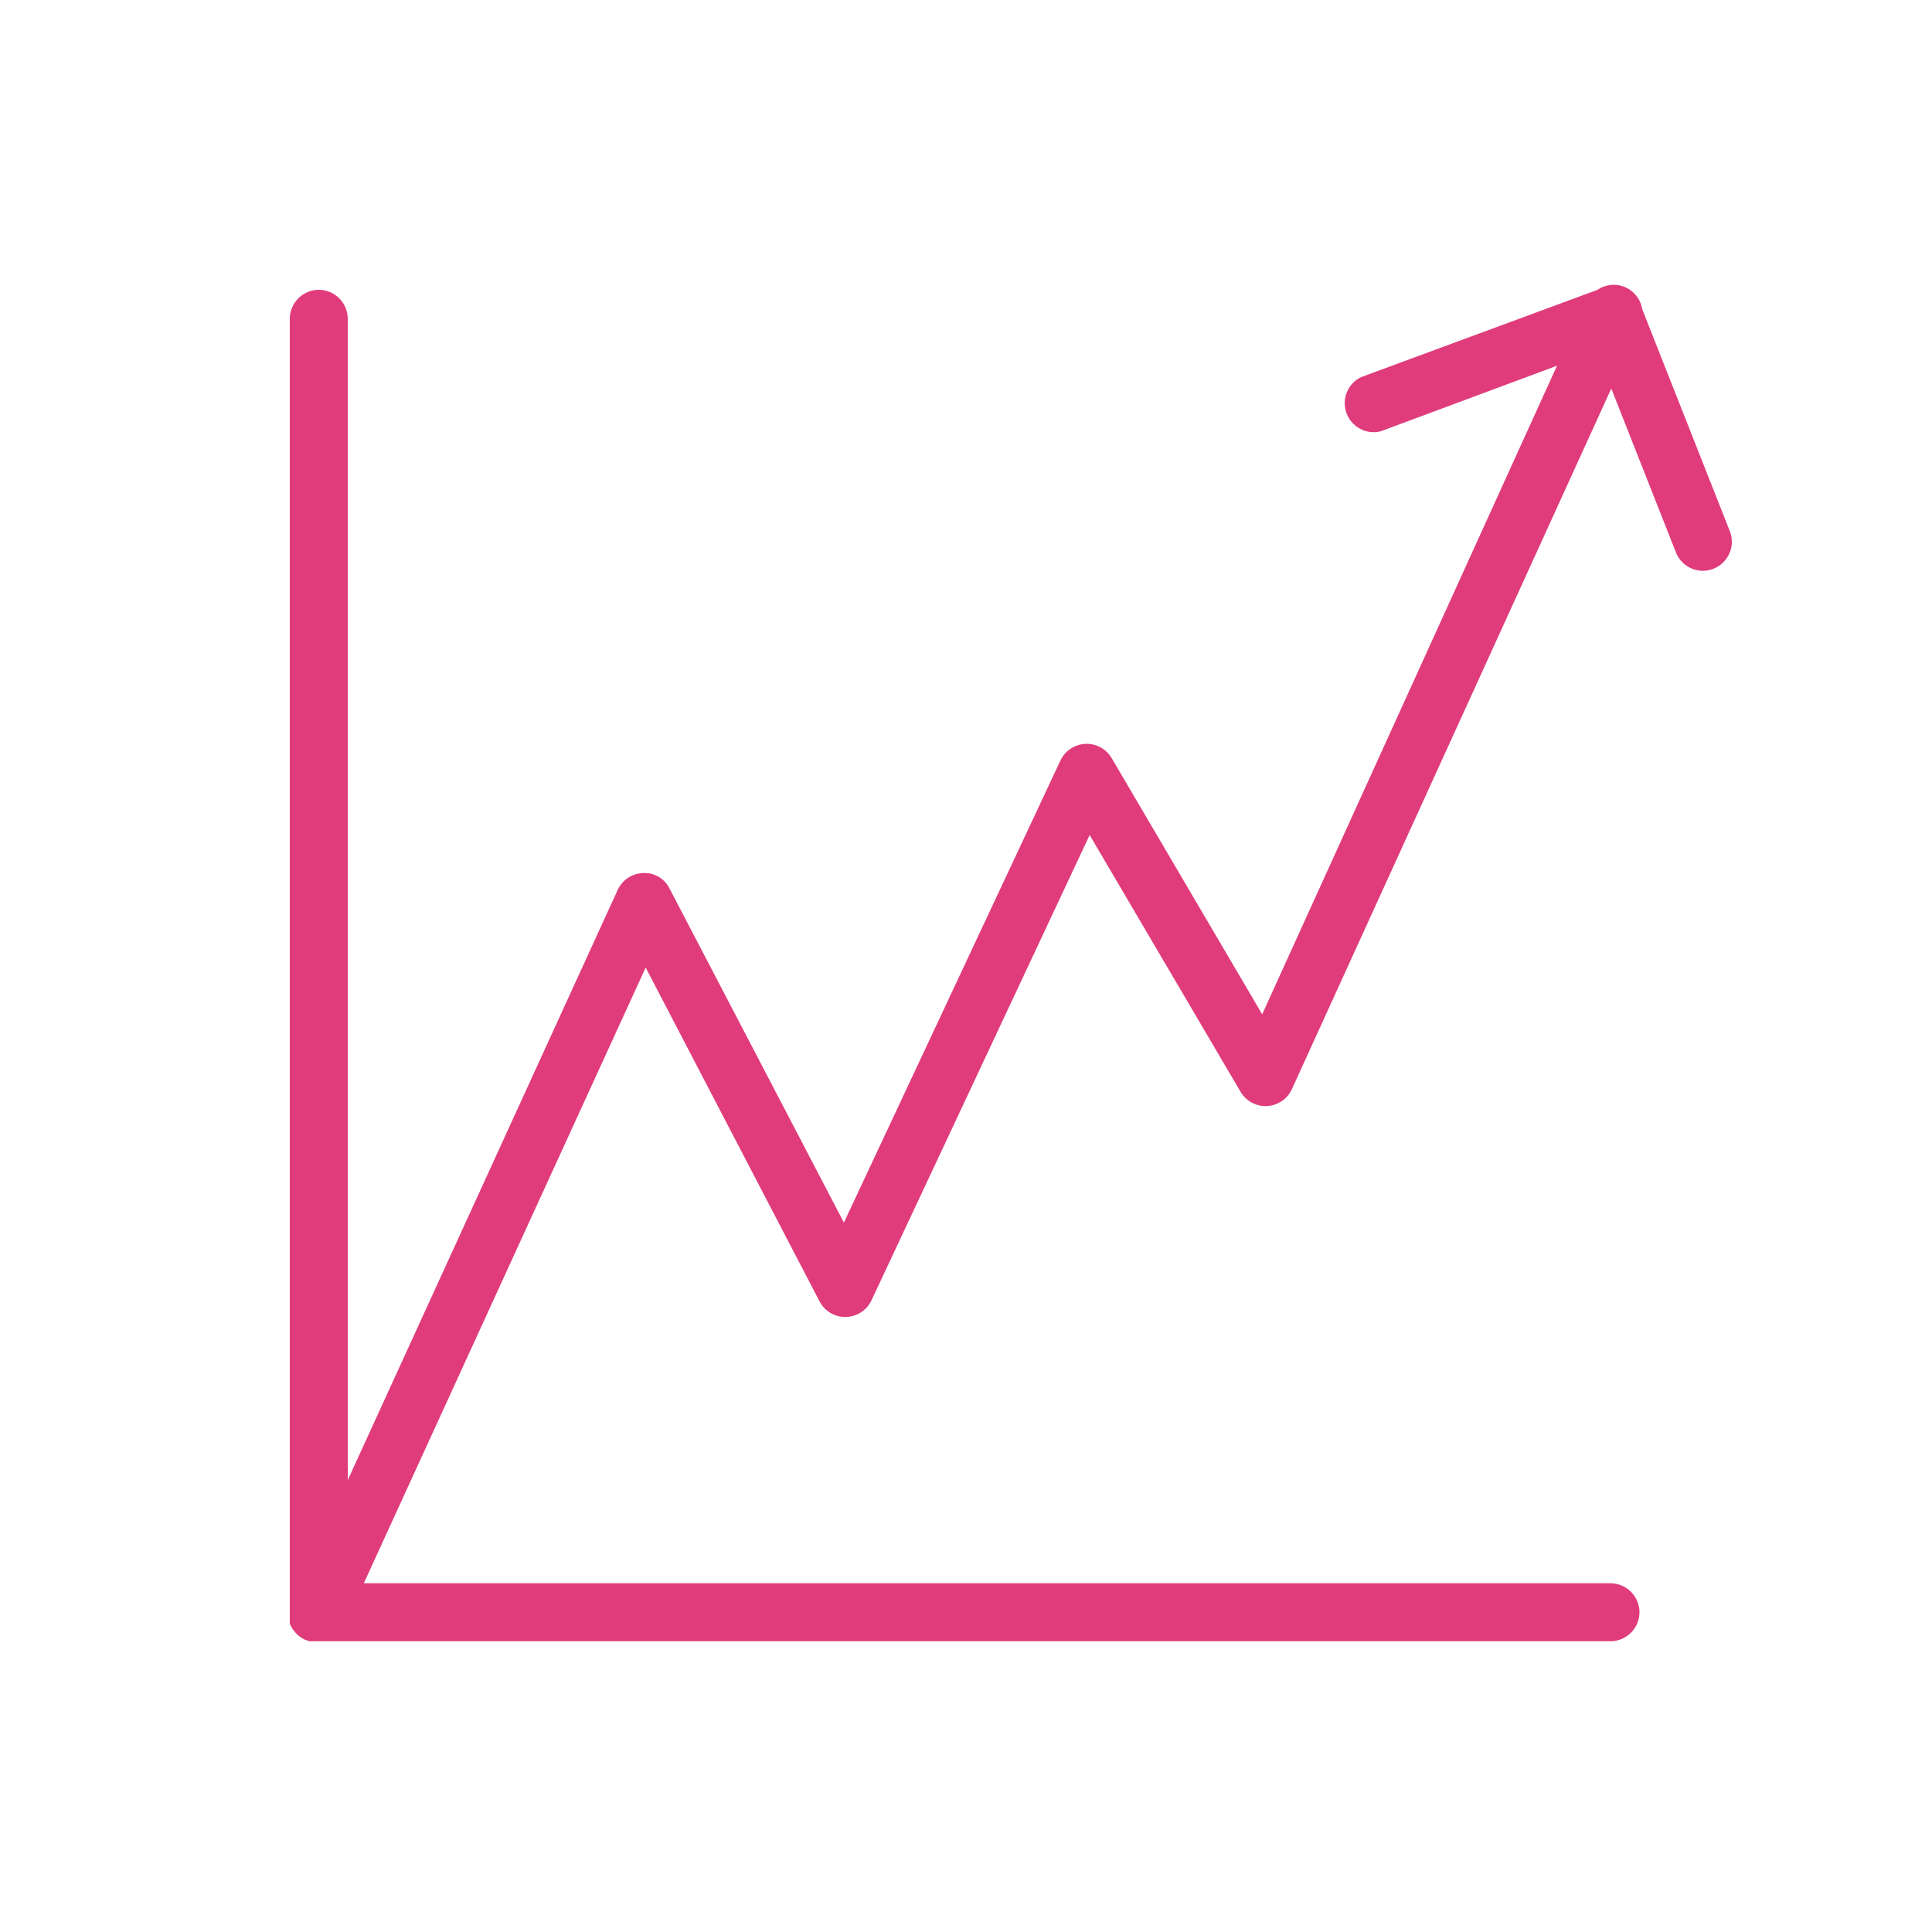 <?xml version="1.0" encoding="UTF-8" standalone="no"?> <svg xmlns="http://www.w3.org/2000/svg" xmlns:xlink="http://www.w3.org/1999/xlink" xmlns:serif="http://www.serif.com/" width="100%" height="100%" viewBox="0 0 100 100" xml:space="preserve" style="fill-rule:evenodd;clip-rule:evenodd;stroke-linejoin:round;stroke-miterlimit:2;"> <path d="M89.55,27.53L85,16C84.886,15.279 84.258,14.742 83.528,14.742C83.229,14.742 82.937,14.832 82.69,15L70.45,19.52C69.932,19.77 69.602,20.296 69.602,20.871C69.602,21.694 70.279,22.371 71.102,22.371C71.219,22.371 71.336,22.357 71.45,22.33L80.59,18.93L65.33,52.5L57.54,39.24C57.271,38.782 56.778,38.5 56.247,38.5C55.667,38.5 55.137,38.836 54.89,39.36L43.68,63.28L34.66,46C34.41,45.478 33.867,45.158 33.29,45.19C32.745,45.205 32.25,45.516 32,46L18,76.61L18,16.5C18,15.677 17.323,15 16.5,15C15.677,15 15,15.677 15,16.5L15,83.6C14.997,83.657 14.997,83.713 15,83.77C15.003,83.827 15,83.86 15,83.91L15,84.05L15.07,84.19L15.14,84.31L15.23,84.43L15.32,84.54L15.43,84.64L15.54,84.73L15.69,84.82L15.78,84.87L16.01,84.95L83.36,84.95C84.183,84.95 84.86,84.273 84.86,83.45C84.86,82.627 84.183,81.95 83.36,81.95L18.83,81.95L33.42,50.08L42.42,67.36C42.678,67.855 43.192,68.167 43.75,68.167C44.332,68.167 44.864,67.828 45.11,67.3L56.4,43.22L64.21,56.51C64.479,56.968 64.972,57.251 65.504,57.251C66.092,57.251 66.627,56.905 66.87,56.37L83.4,20.11L86.76,28.63C86.995,29.183 87.54,29.544 88.141,29.544C88.964,29.544 89.641,28.867 89.641,28.044C89.641,27.869 89.61,27.695 89.55,27.53Z" style="fill:rgb(224,60,123);fill-rule:nonzero;"></path> </svg> 
